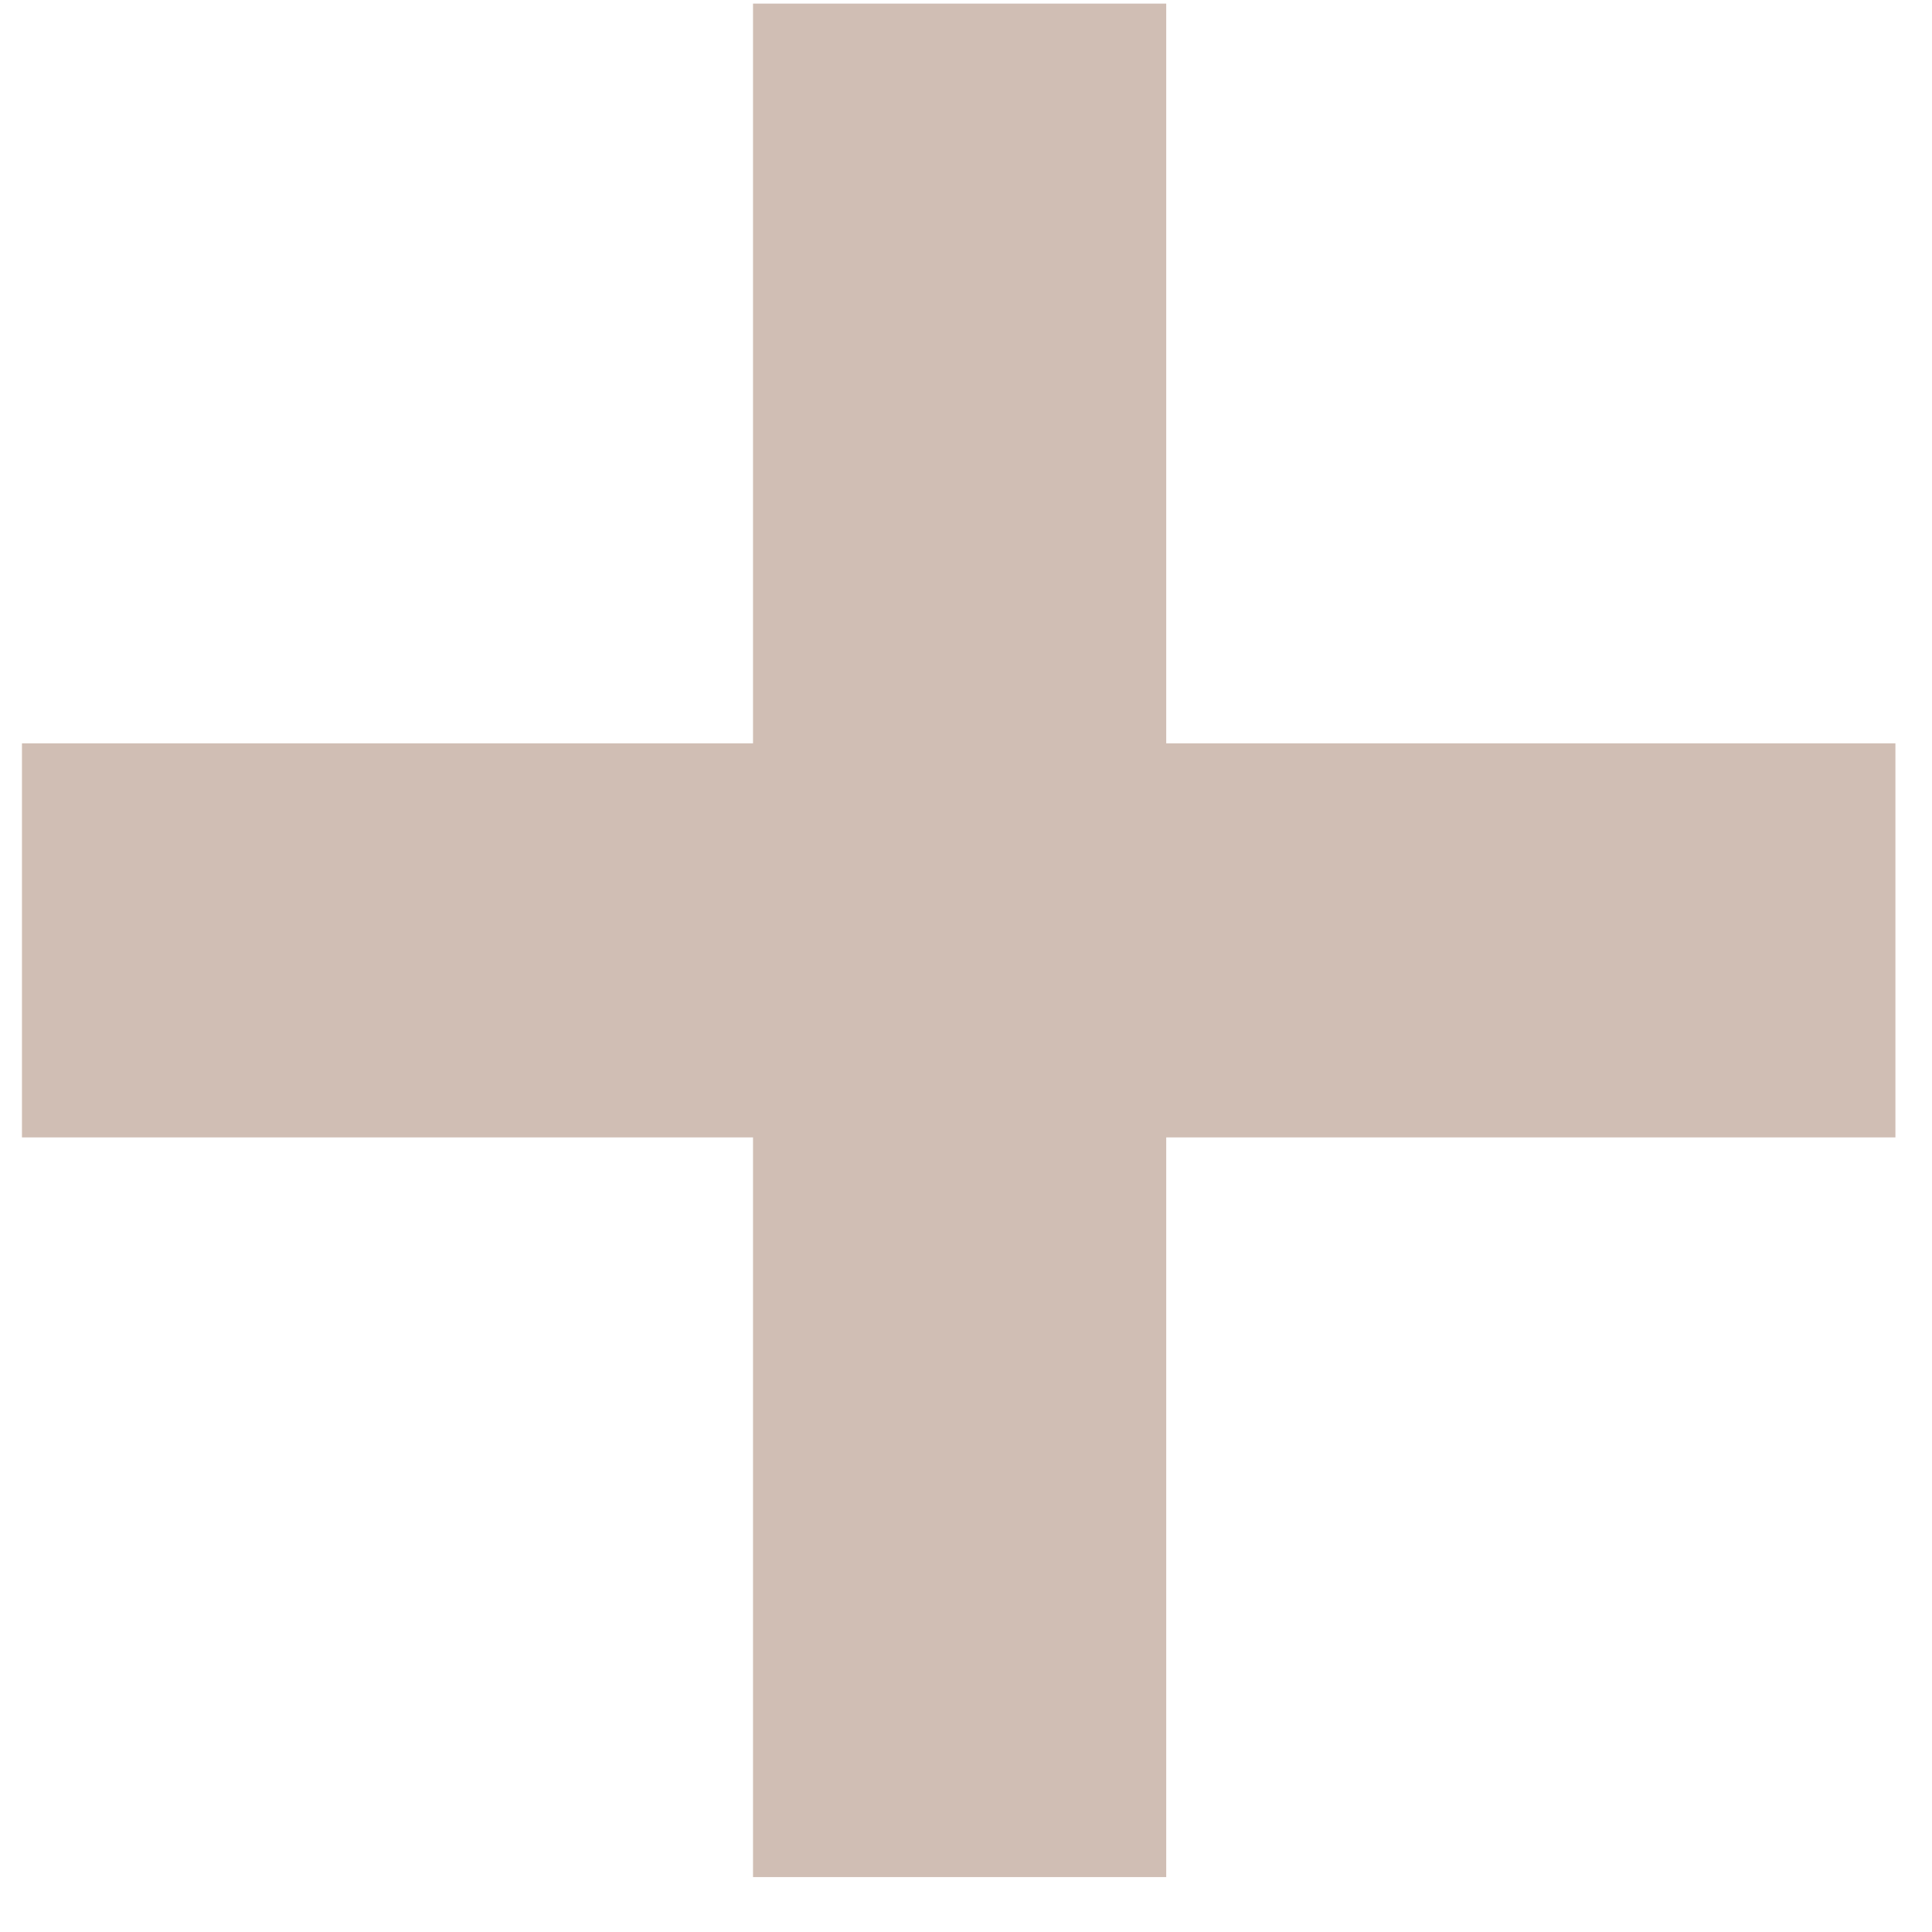 <svg width="33" height="33" viewBox="0 0 33 33" fill="none" xmlns="http://www.w3.org/2000/svg">
<g clip-path="url(#clip0_573_2754)">
<path opacity="0.7" d="M12.862 32.062V19.428H0.375V12.697H12.862V0.062H19.92V12.697H32.375V19.428H19.92V32.062H12.862Z" fill="#BCA395"/>
</g>
<defs>
<clipPath id="clip0_573_2754">
<rect width="32" height="32" fill="white" transform="translate(0.375 0.062)"/>
</clipPath>
</defs>
</svg>
